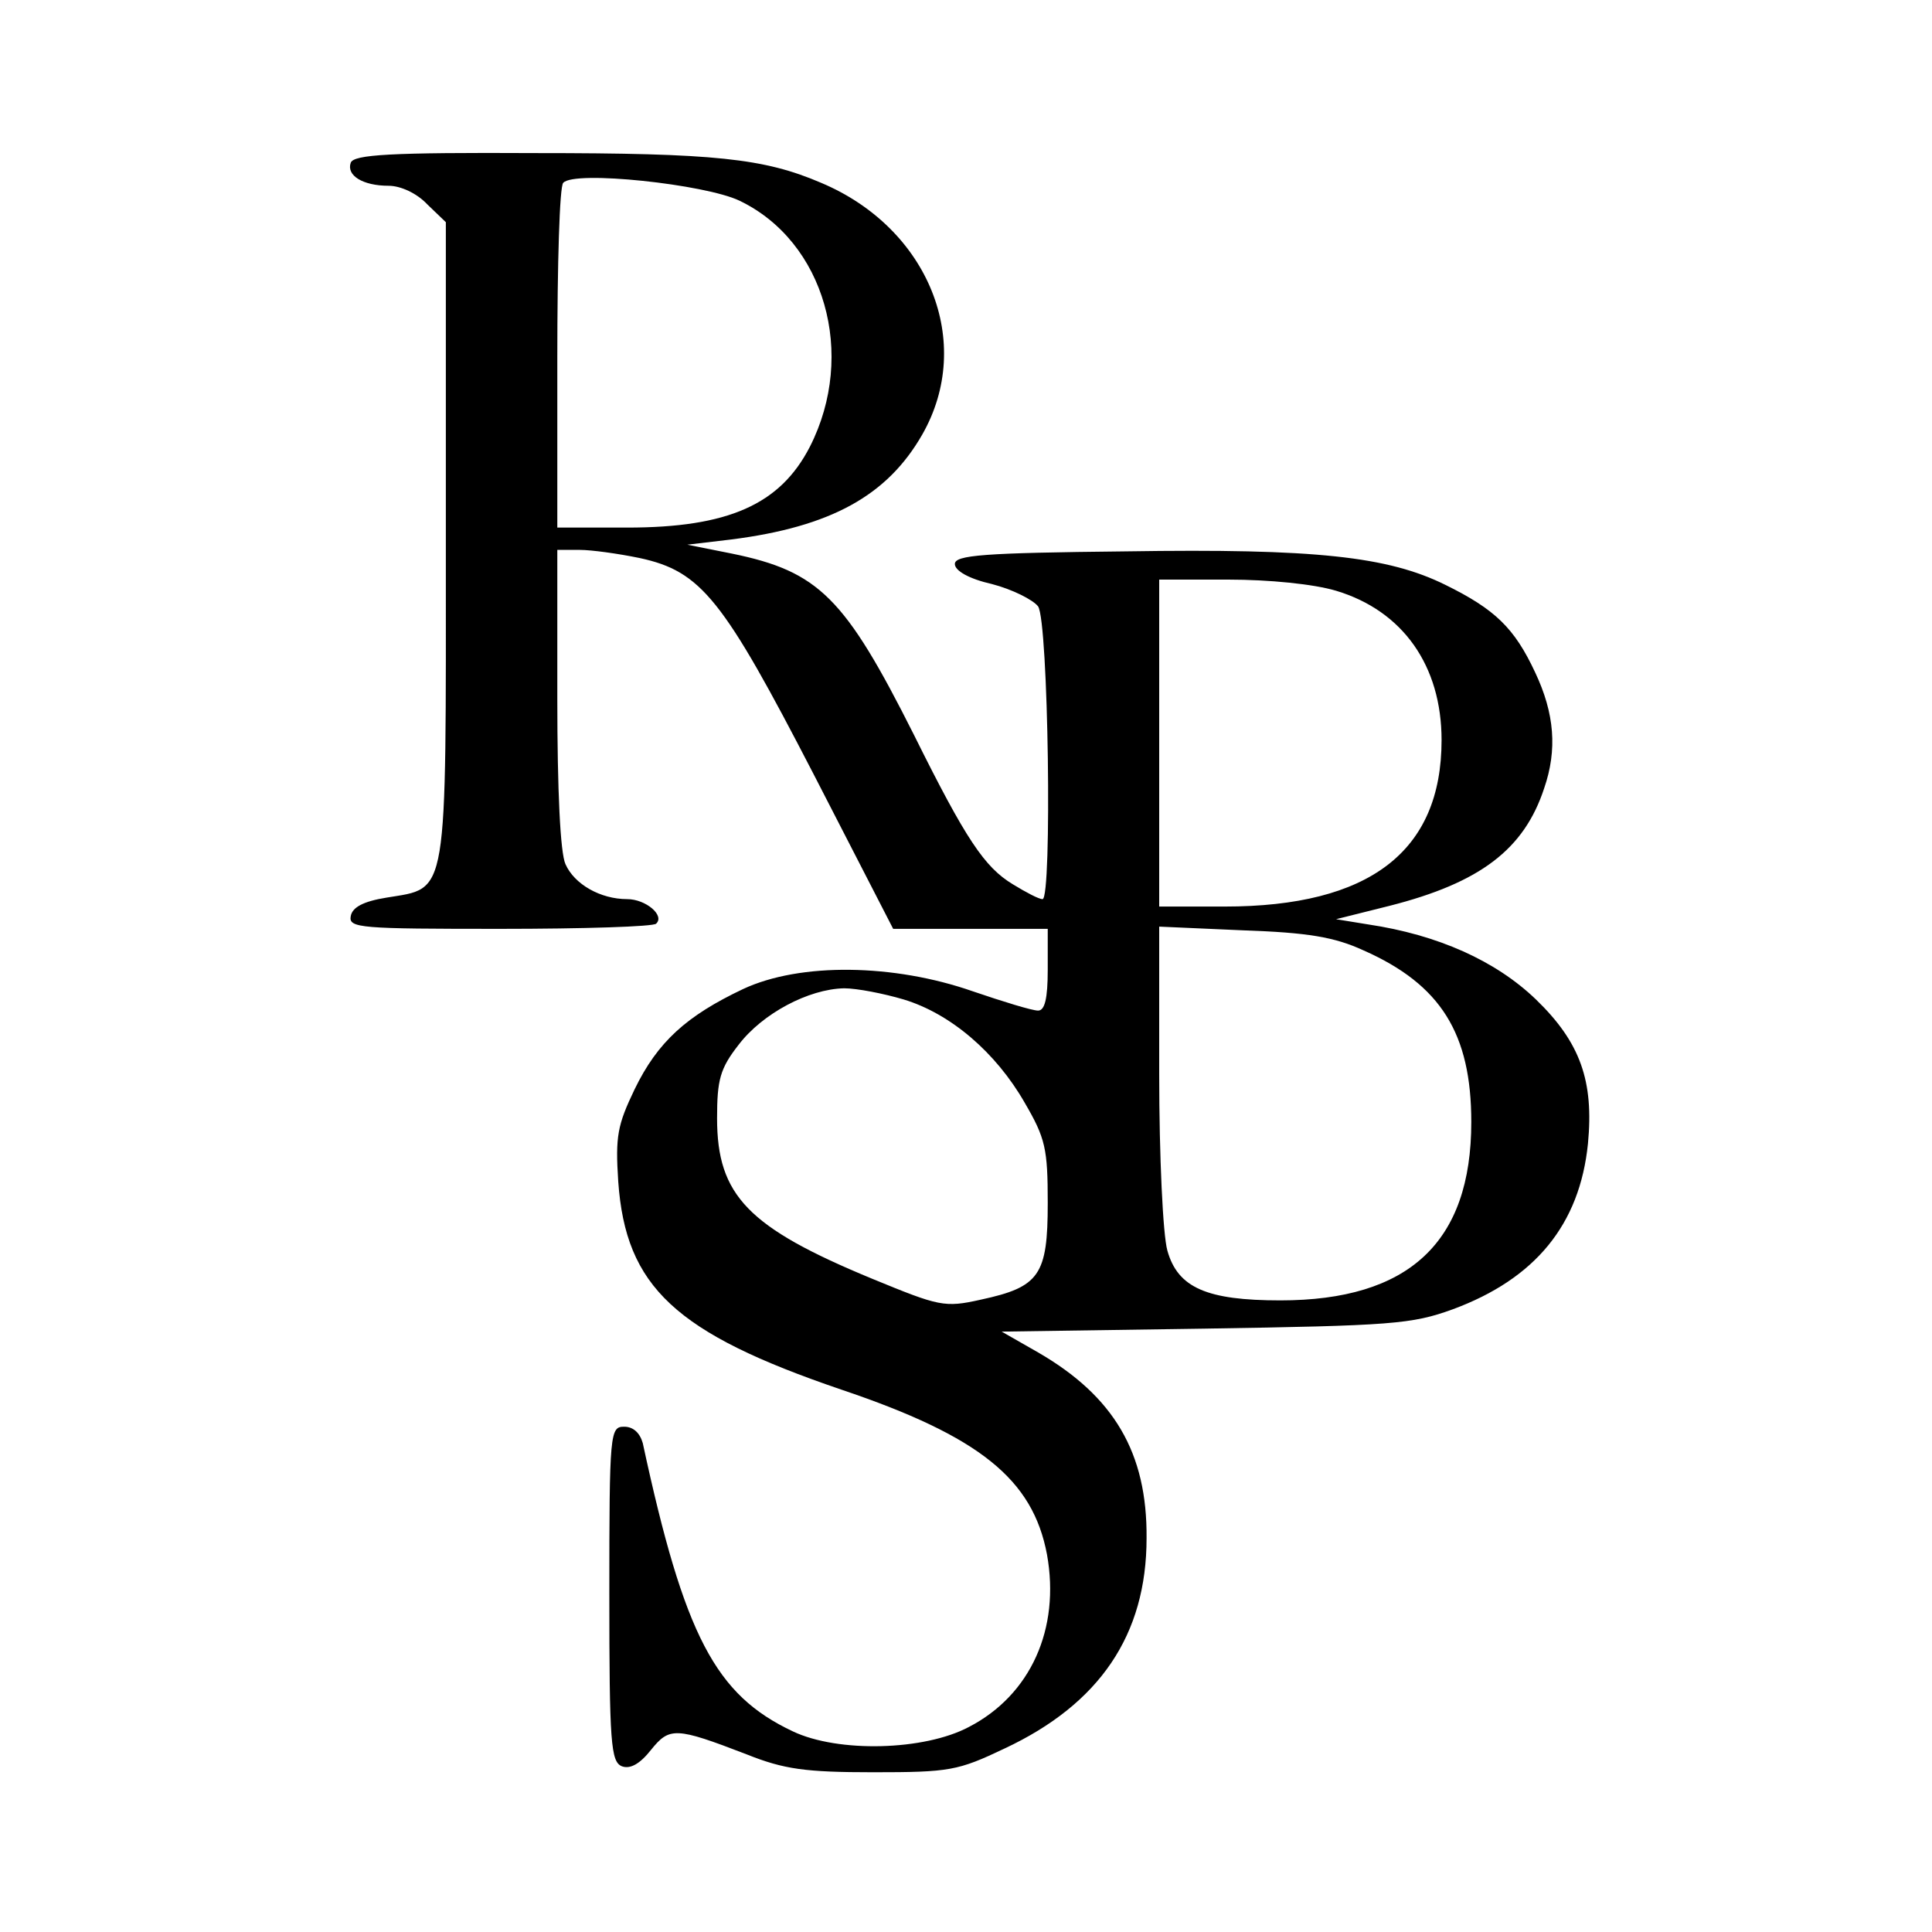 <?xml version="1.0" standalone="no"?>
<!DOCTYPE svg PUBLIC "-//W3C//DTD SVG 20010904//EN"
 "http://www.w3.org/TR/2001/REC-SVG-20010904/DTD/svg10.dtd">
<svg version="1.0" xmlns="http://www.w3.org/2000/svg"
 width="260pt" height="260pt" viewBox="0 0 260 260"
 preserveAspectRatio="xMidYMid meet">
<g transform="translate(0,260) scale(0.1,-0.1)"
fill="#000000" stroke="none">
<path d="M472 2381 c-6 -17 16 -31 51 -31 16 0 38 -10 52 -25 l25 -24 0 -429
c0 -487 4 -466 -80 -480 -31 -5 -46 -13 -48 -25 -3 -16 13 -17 201 -17 112 0
207 3 210 7 12 11 -14 33 -39 33 -36 0 -71 20 -83 47 -7 15 -11 99 -11 223 l0
200 30 0 c16 0 52 -5 81 -11 83 -18 112 -55 234 -291 l107 -208 104 0 104 0 0
-55 c0 -39 -4 -55 -13 -55 -8 0 -47 12 -88 26 -106 37 -232 39 -309 3 -76 -36
-115 -71 -146 -135 -23 -48 -26 -63 -22 -124 10 -142 77 -204 300 -280 187
-63 258 -121 277 -222 18 -100 -22 -189 -105 -232 -60 -32 -176 -35 -237 -6
-104 49 -146 128 -202 388 -4 14 -13 22 -25 22 -19 0 -20 -7 -20 -225 0 -201
2 -226 17 -232 11 -4 24 3 39 22 25 31 33 31 129 -6 50 -20 79 -24 170 -24
103 0 114 2 177 32 128 60 191 153 191 283 1 115 -44 191 -146 250 l-49 28
273 4 c252 4 279 6 334 26 111 41 171 114 182 223 8 84 -10 136 -70 194 -54
52 -132 87 -226 101 l-43 7 72 18 c122 31 181 76 208 158 18 52 14 101 -12
156 -28 60 -54 85 -121 118 -77 38 -174 49 -430 45 -192 -2 -230 -5 -230 -17
0 -9 19 -20 50 -27 27 -7 55 -21 62 -30 14 -20 19 -394 6 -394 -5 0 -22 9 -40
20 -38 23 -63 60 -133 201 -93 185 -128 220 -245 244 l-60 12 59 7 c134 17
210 59 257 141 71 124 9 278 -136 339 -77 33 -143 40 -384 40 -196 1 -245 -2
-249 -13z m523 -51 c115 -55 158 -207 95 -331 -40 -78 -110 -109 -246 -109
l-94 0 0 228 c0 126 3 232 8 236 15 17 191 -2 237 -24z m803 -525 c90 -27 142
-101 142 -201 0 -150 -97 -224 -292 -224 l-88 0 0 220 0 220 93 0 c55 0 115
-6 145 -15z m37 -484 c104 -46 145 -112 145 -231 0 -162 -84 -240 -257 -240
-99 0 -138 17 -152 67 -6 21 -11 127 -11 237 l0 199 113 -5 c87 -3 123 -9 162
-27z m-619 -66 c63 -19 124 -71 163 -139 28 -48 31 -62 31 -135 0 -97 -11
-113 -90 -130 -49 -11 -56 -9 -146 28 -167 69 -209 112 -209 216 0 52 4 67 29
99 32 42 94 75 142 76 17 0 53 -7 80 -15z"/>
</g>
</svg>
